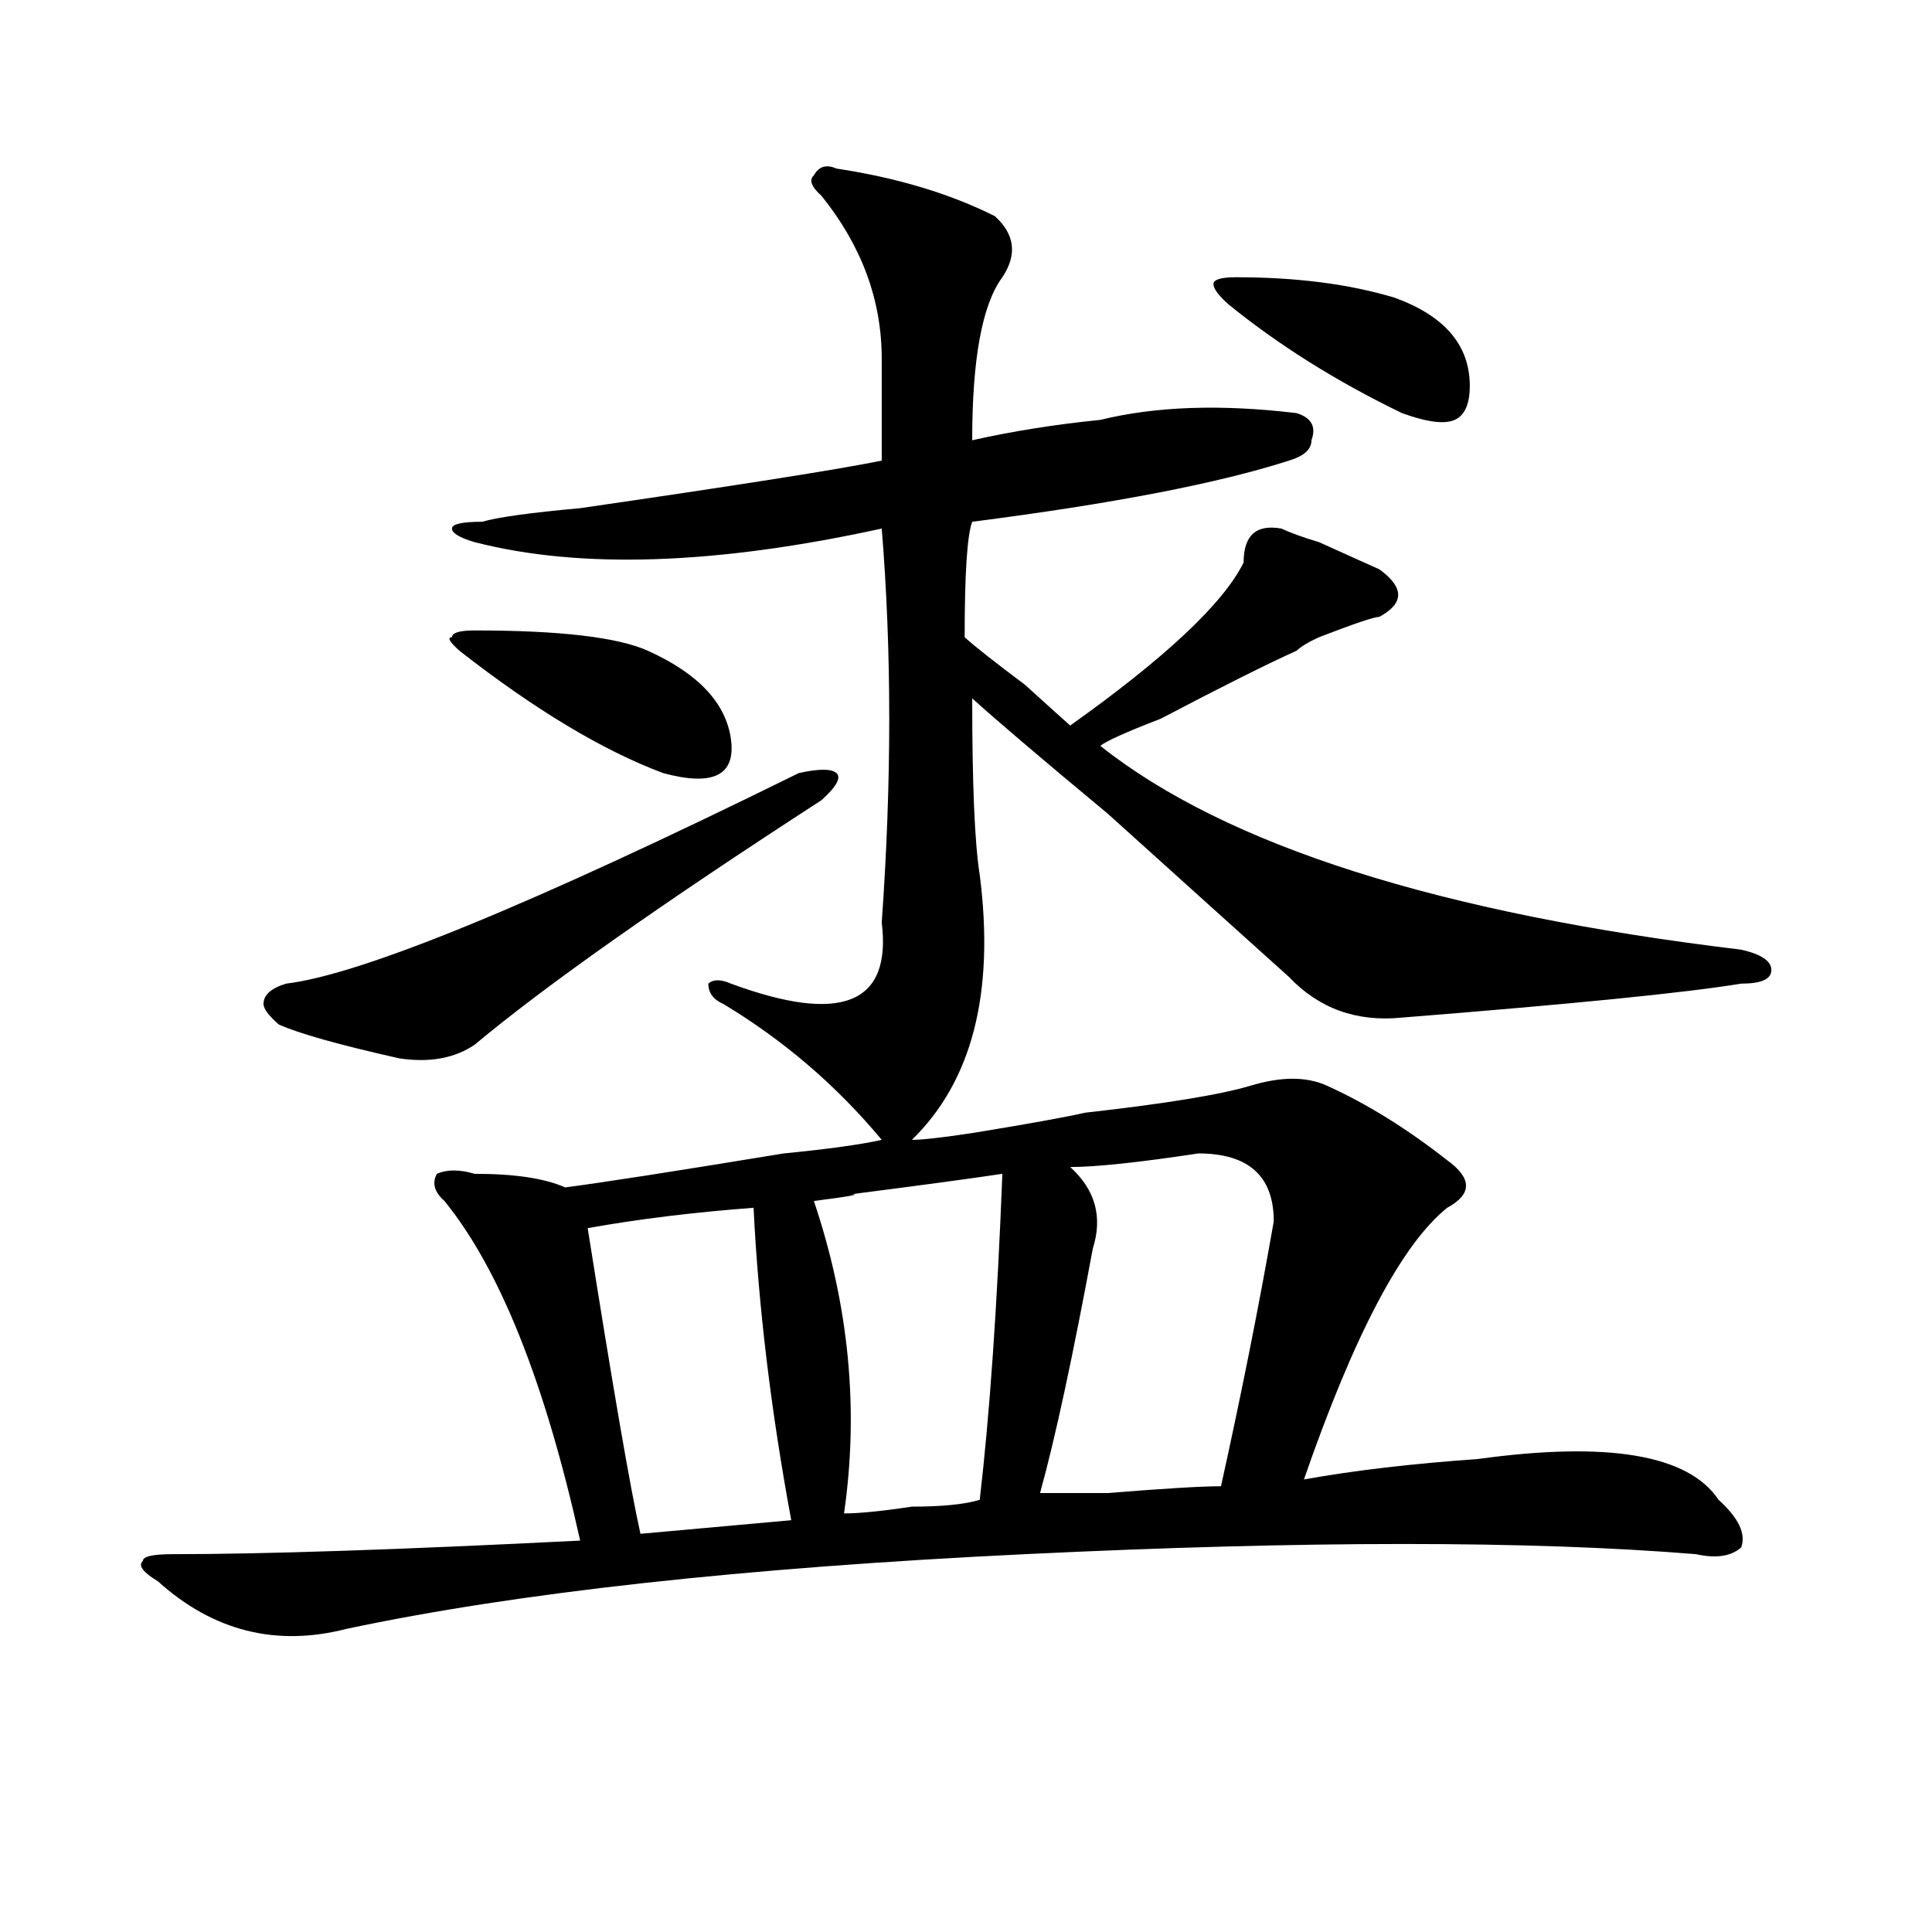 <?xml version="1.0" encoding="utf-8"?>
<!-- Generator: Adobe Illustrator 16.0.0, SVG Export Plug-In . SVG Version: 6.00 Build 0)  -->
<!DOCTYPE svg PUBLIC "-//W3C//DTD SVG 1.1//EN" "http://www.w3.org/Graphics/SVG/1.1/DTD/svg11.dtd">
<svg version="1.1" id="图层_1" xmlns="http://www.w3.org/2000/svg" xmlns:xlink="http://www.w3.org/1999/xlink" x="0px" y="0px"
	 width="1000px" height="1000px" viewBox="0 0 1000 1000" enable-background="new 0 0 1000 1000" xml:space="preserve">
<path d="M432.965,87.25c31.219,4.724,58.535,12.909,81.949,24.609c10.365,9.394,11.707,19.94,3.902,31.641
	c-10.427,14.063-15.609,42.188-15.609,84.375c20.792-4.669,42.926-8.185,66.34-10.547c28.597-7.031,62.438-8.185,101.461-3.516
	c7.805,2.362,10.365,7.031,7.805,14.063c0,4.724-3.902,8.239-11.707,10.547c-36.463,11.755-91.096,22.302-163.898,31.641
	c-2.622,7.031-3.902,26.972-3.902,59.766c5.183,4.725,15.609,12.909,31.219,24.609c12.987,11.756,20.792,18.787,23.414,21.094
	c49.389-35.156,79.327-63.281,89.754-84.375c0-14.063,6.463-19.885,19.512-17.578c5.183,2.362,11.707,4.725,19.512,7.031
	c15.609,7.031,25.975,11.756,31.219,14.063c12.987,9.394,12.987,17.578,0,24.609c-2.622,0-13.049,3.516-31.219,10.547
	c-5.244,2.362-9.146,4.725-11.707,7.031c-15.609,7.031-39.023,18.787-70.242,35.156c-18.231,7.031-28.658,11.756-31.219,14.063
	c64.998,51.581,175.605,86.737,331.699,105.469c10.365,2.362,15.609,5.878,15.609,10.547c0,4.725-5.244,7.031-15.609,7.031
	c-28.658,4.725-87.193,10.547-175.605,17.578c-23.414,2.362-42.926-4.669-58.535-21.094c-20.854-18.731-52.072-46.856-93.656-84.375
	c-33.841-28.125-57.255-48.01-70.242-59.766c0,44.55,1.28,75.037,3.902,91.406c7.805,60.975-3.902,106.678-35.121,137.109
	c5.183,0,15.609-1.153,31.219-3.516c28.597-4.669,48.108-8.185,58.535-10.547c41.584-4.669,70.242-9.338,85.852-14.063
	c15.609-4.669,28.597-4.669,39.023,0c20.792,9.394,41.584,22.303,62.438,38.672c12.987,9.394,12.987,17.578,0,24.609
	c-23.414,18.787-48.17,65.644-74.145,140.625c25.975-4.669,55.913-8.185,89.754-10.547c67.62-9.338,109.266-2.307,124.875,21.094
	c10.365,9.394,14.268,17.578,11.707,24.609c-5.244,4.669-13.049,5.822-23.414,3.516c-85.852-7.031-201.642-7.031-347.309,0
	c-145.729,7.031-262.799,19.885-351.211,38.672c-36.463,9.338-68.962,1.153-97.559-24.609c-7.805-4.725-10.427-8.24-7.805-10.547
	c0-2.362,5.183-3.516,15.609-3.516c46.828,0,117.07-2.307,210.727-7.031c-18.231-82.013-41.646-140.625-70.242-175.781
	c-5.244-4.669-6.524-9.338-3.902-14.063c5.183-2.307,11.707-2.307,19.512,0c20.792,0,36.401,2.362,46.828,7.031
	c18.17-2.307,55.913-8.185,113.168-17.578c23.414-2.307,40.304-4.669,50.73-7.031c-23.414-28.125-50.73-51.525-81.949-70.313
	c-5.244-2.307-7.805-5.822-7.805-10.547c2.561-2.307,6.463-2.307,11.707,0c57.193,21.094,83.229,10.547,78.047-31.641
	c5.183-72.619,5.183-140.625,0-203.906c-85.852,18.787-156.094,21.094-210.727,7.031c-7.805-2.307-11.707-4.669-11.707-7.031
	c0-2.307,5.183-3.516,15.609-3.516c7.805-2.307,24.694-4.669,50.73-7.031c80.607-11.7,132.68-19.886,156.094-24.609
	c0-18.731,0-36.31,0-52.734c0-30.433-10.427-58.558-31.219-84.375c-5.244-4.669-6.524-8.185-3.902-10.547
	C423.818,86.097,427.721,84.942,432.965,87.25z M413.453,400.141c10.365-2.307,16.89-2.307,19.512,0
	c2.561,2.362,0,7.031-7.805,14.063c-83.291,53.943-143.106,96.131-179.508,126.563c-10.427,7.031-23.414,9.394-39.023,7.031
	c-31.219-7.031-52.072-12.854-62.438-17.578c-5.244-4.669-7.805-8.185-7.805-10.547c0-4.669,3.902-8.185,11.707-10.547
	C187.117,504.456,275.529,468.146,413.453,400.141z M245.652,326.313c44.206,0,74.145,3.516,89.754,10.547
	c25.975,11.756,40.304,26.972,42.926,45.703c2.561,18.787-9.146,24.609-35.121,17.578c-31.219-11.7-66.34-32.794-105.363-63.281
	c-5.244-4.669-6.524-7.031-3.902-7.031C233.945,327.521,237.848,326.313,245.652,326.313z M390.039,625.141
	c-31.219,2.362-59.877,5.878-85.852,10.547c12.987,82.068,22.072,134.803,27.316,158.203l78.047-7.031
	C399.124,730.609,392.6,676.722,390.039,625.141z M518.816,607.563c-15.609,2.362-41.646,5.878-78.047,10.547
	c5.183,0-1.342,1.209-19.512,3.516c18.17,53.943,23.414,107.831,15.609,161.719c7.805,0,19.512-1.153,35.121-3.516
	c15.609,0,27.316-1.153,35.121-3.516C512.292,731.818,516.194,675.568,518.816,607.563z M620.277,597.016
	c-31.219,4.725-53.353,7.031-66.34,7.031c12.987,11.756,16.89,25.818,11.707,42.188c-10.427,56.25-19.512,98.438-27.316,126.563
	c5.183,0,16.89,0,35.121,0c28.597-2.307,48.108-3.516,58.535-3.516c10.365-46.856,19.512-92.56,27.316-137.109
	C659.301,608.771,646.252,597.016,620.277,597.016z M639.789,143.5c31.219,0,58.535,3.516,81.949,10.547
	c25.975,9.394,39.023,24.609,39.023,45.703c0,9.394-2.622,15.271-7.805,17.578c-5.244,2.362-14.329,1.208-27.316-3.516
	c-33.841-16.37-63.779-35.156-89.754-56.25c-5.244-4.669-7.805-8.185-7.805-10.547C628.082,144.708,631.984,143.5,639.789,143.5z"/>
</svg>
